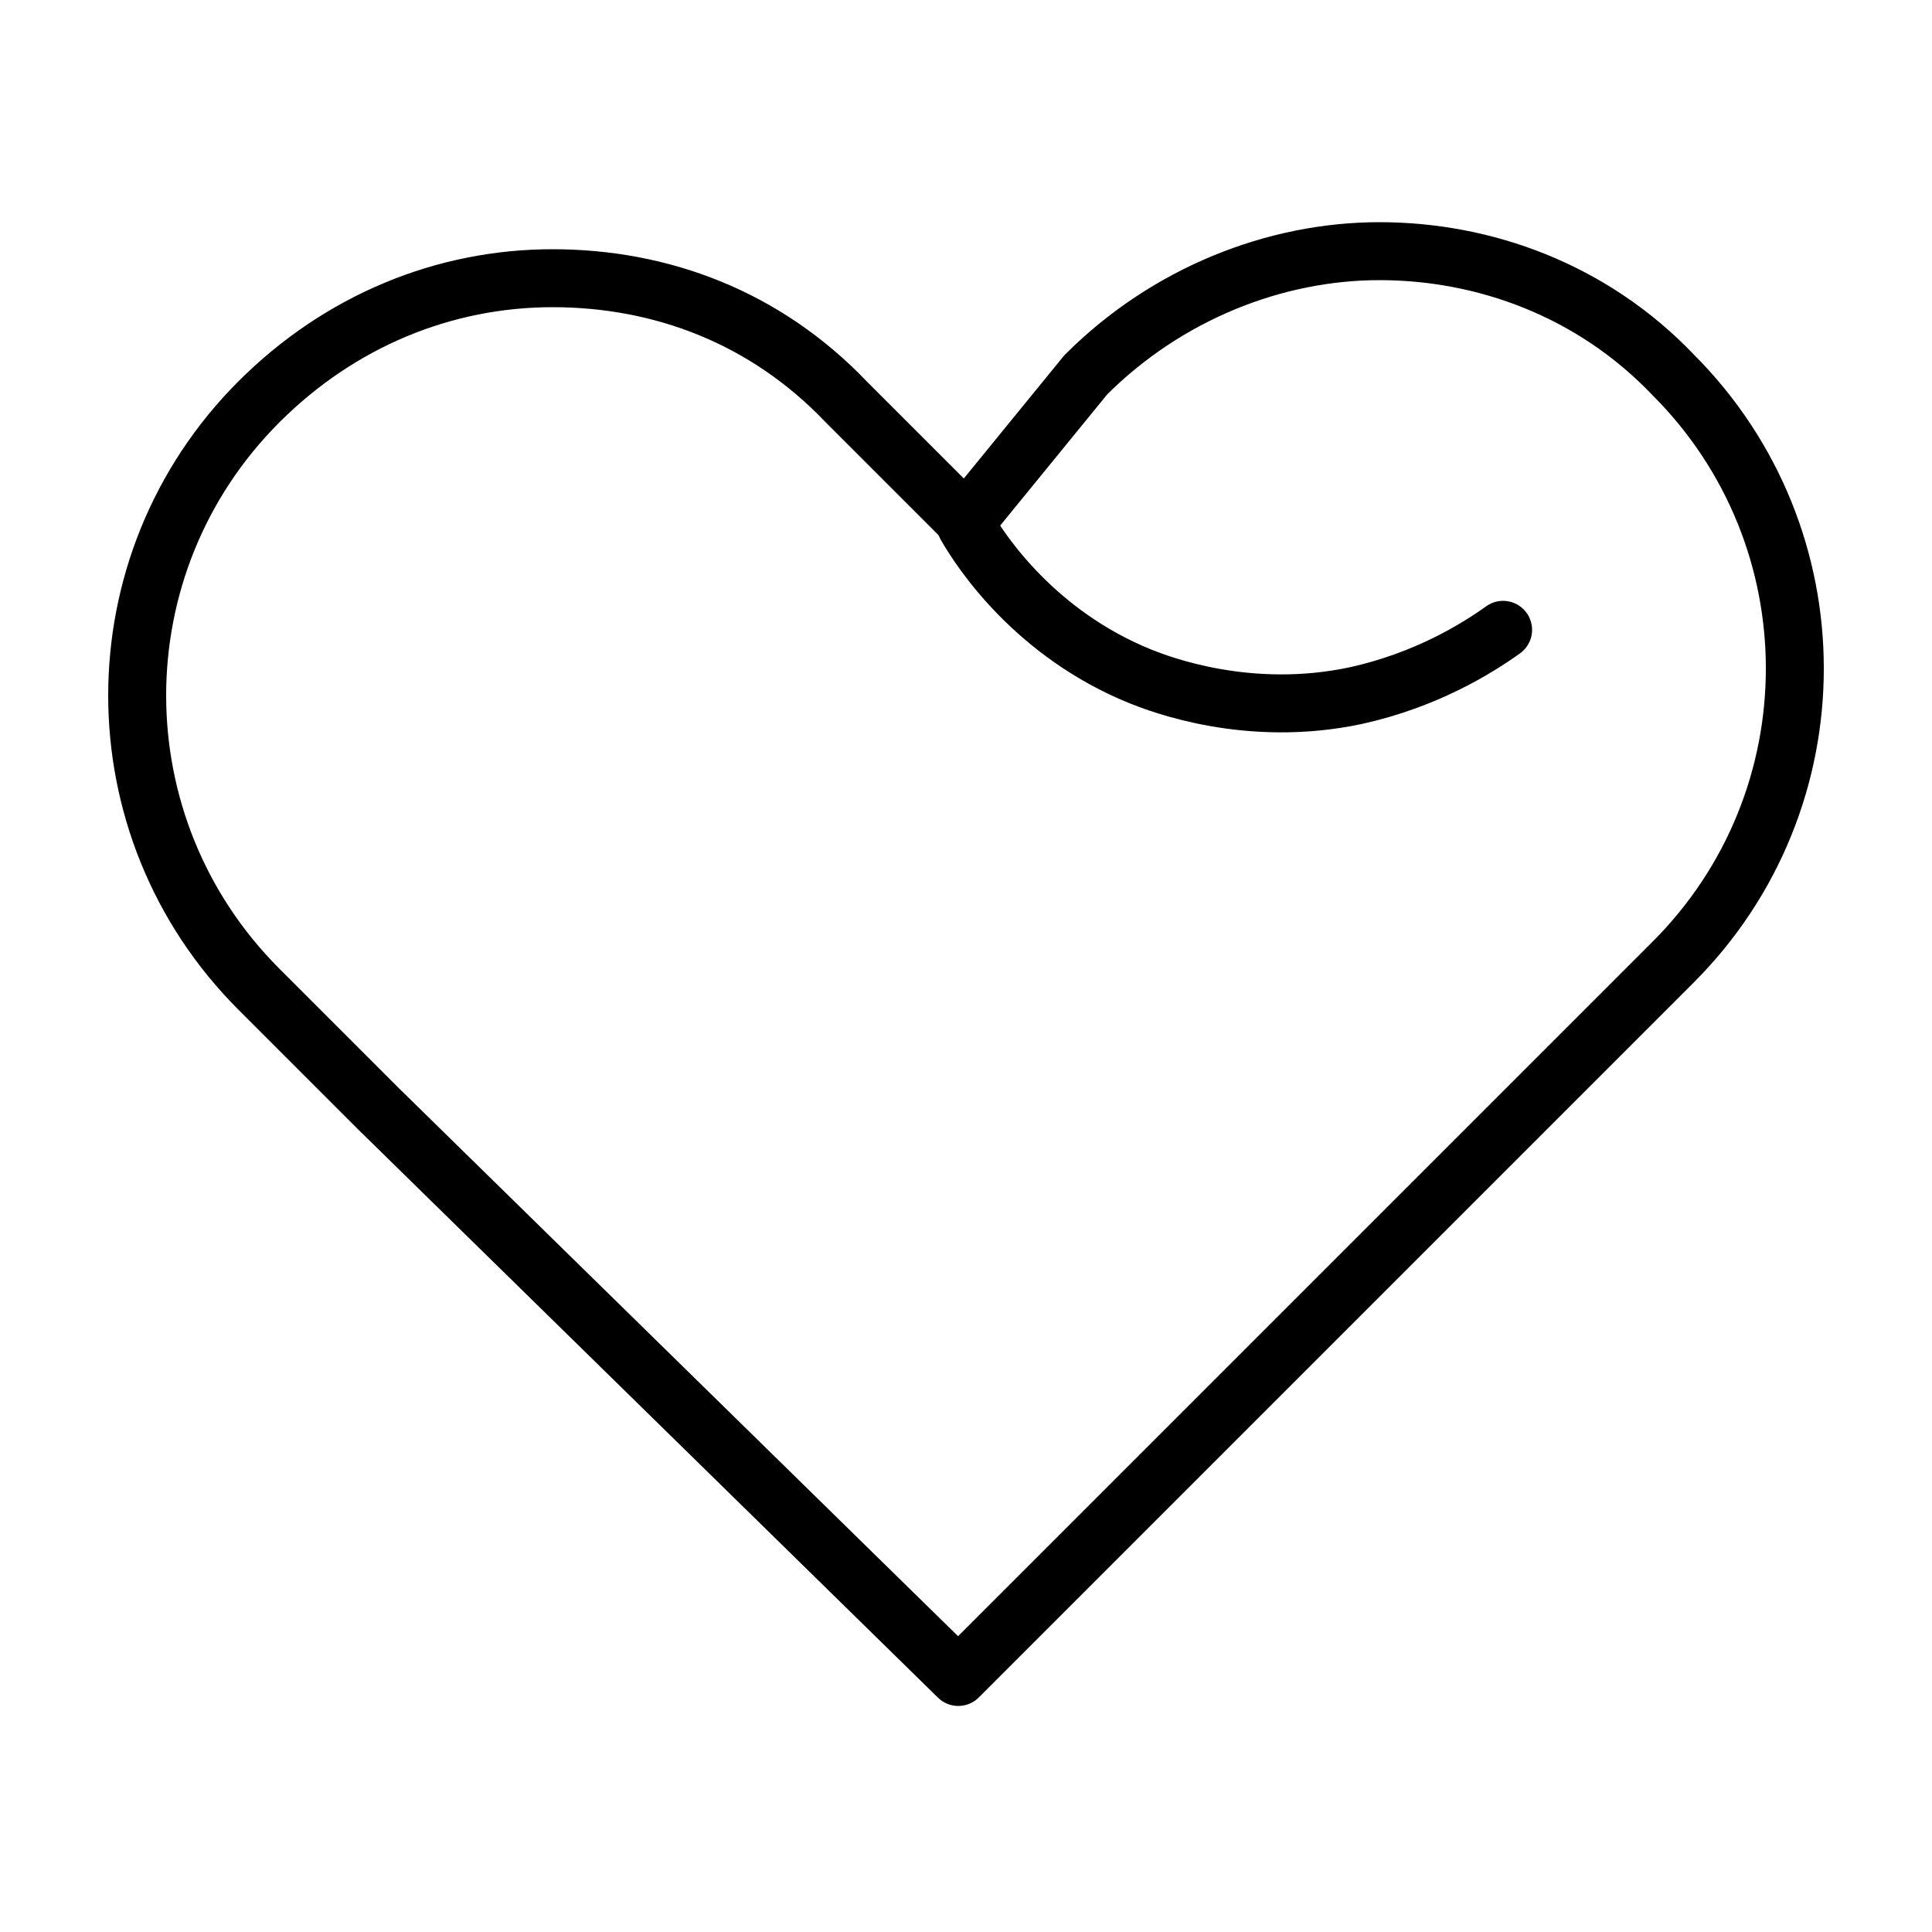 <?xml version="1.0" encoding="UTF-8"?>
<svg id="Laag_1" xmlns="http://www.w3.org/2000/svg" version="1.1" viewBox="0 0 50 50">
  <!-- Generator: Adobe Illustrator 29.0.1, SVG Export Plug-In . SVG Version: 2.1.0 Build 192)  -->
  <defs>
    <style>
      .st0 {
        fill: none;
        stroke: #000;
        stroke-linecap: round;
        stroke-linejoin: round;
        stroke-width: 1.5px;
      }
    </style>
  </defs>
  <path class="st0" d="M25,13.5l3.1-3.8c2.1-2.1,4.9-3.2,7.6-3.2s5.5,1,7.6,3.2c4.2,4.2,4.2,11,0,15.2l-3.1,3.1-15.4,15.4-15-14.7-3.1-3.1c-4.2-4.2-4.2-11,0-15.2,2.1-2.1,4.8-3.2,7.6-3.2s5.5,1,7.6,3.2l3.1,3.1"/>
  <path class="st0" d="M38.9,16.3c-.7.5-2,1.3-3.8,1.7-2.8.6-5.1-.3-5.6-.5-2.7-1.1-4.1-3.2-4.5-3.9"/>
</svg>